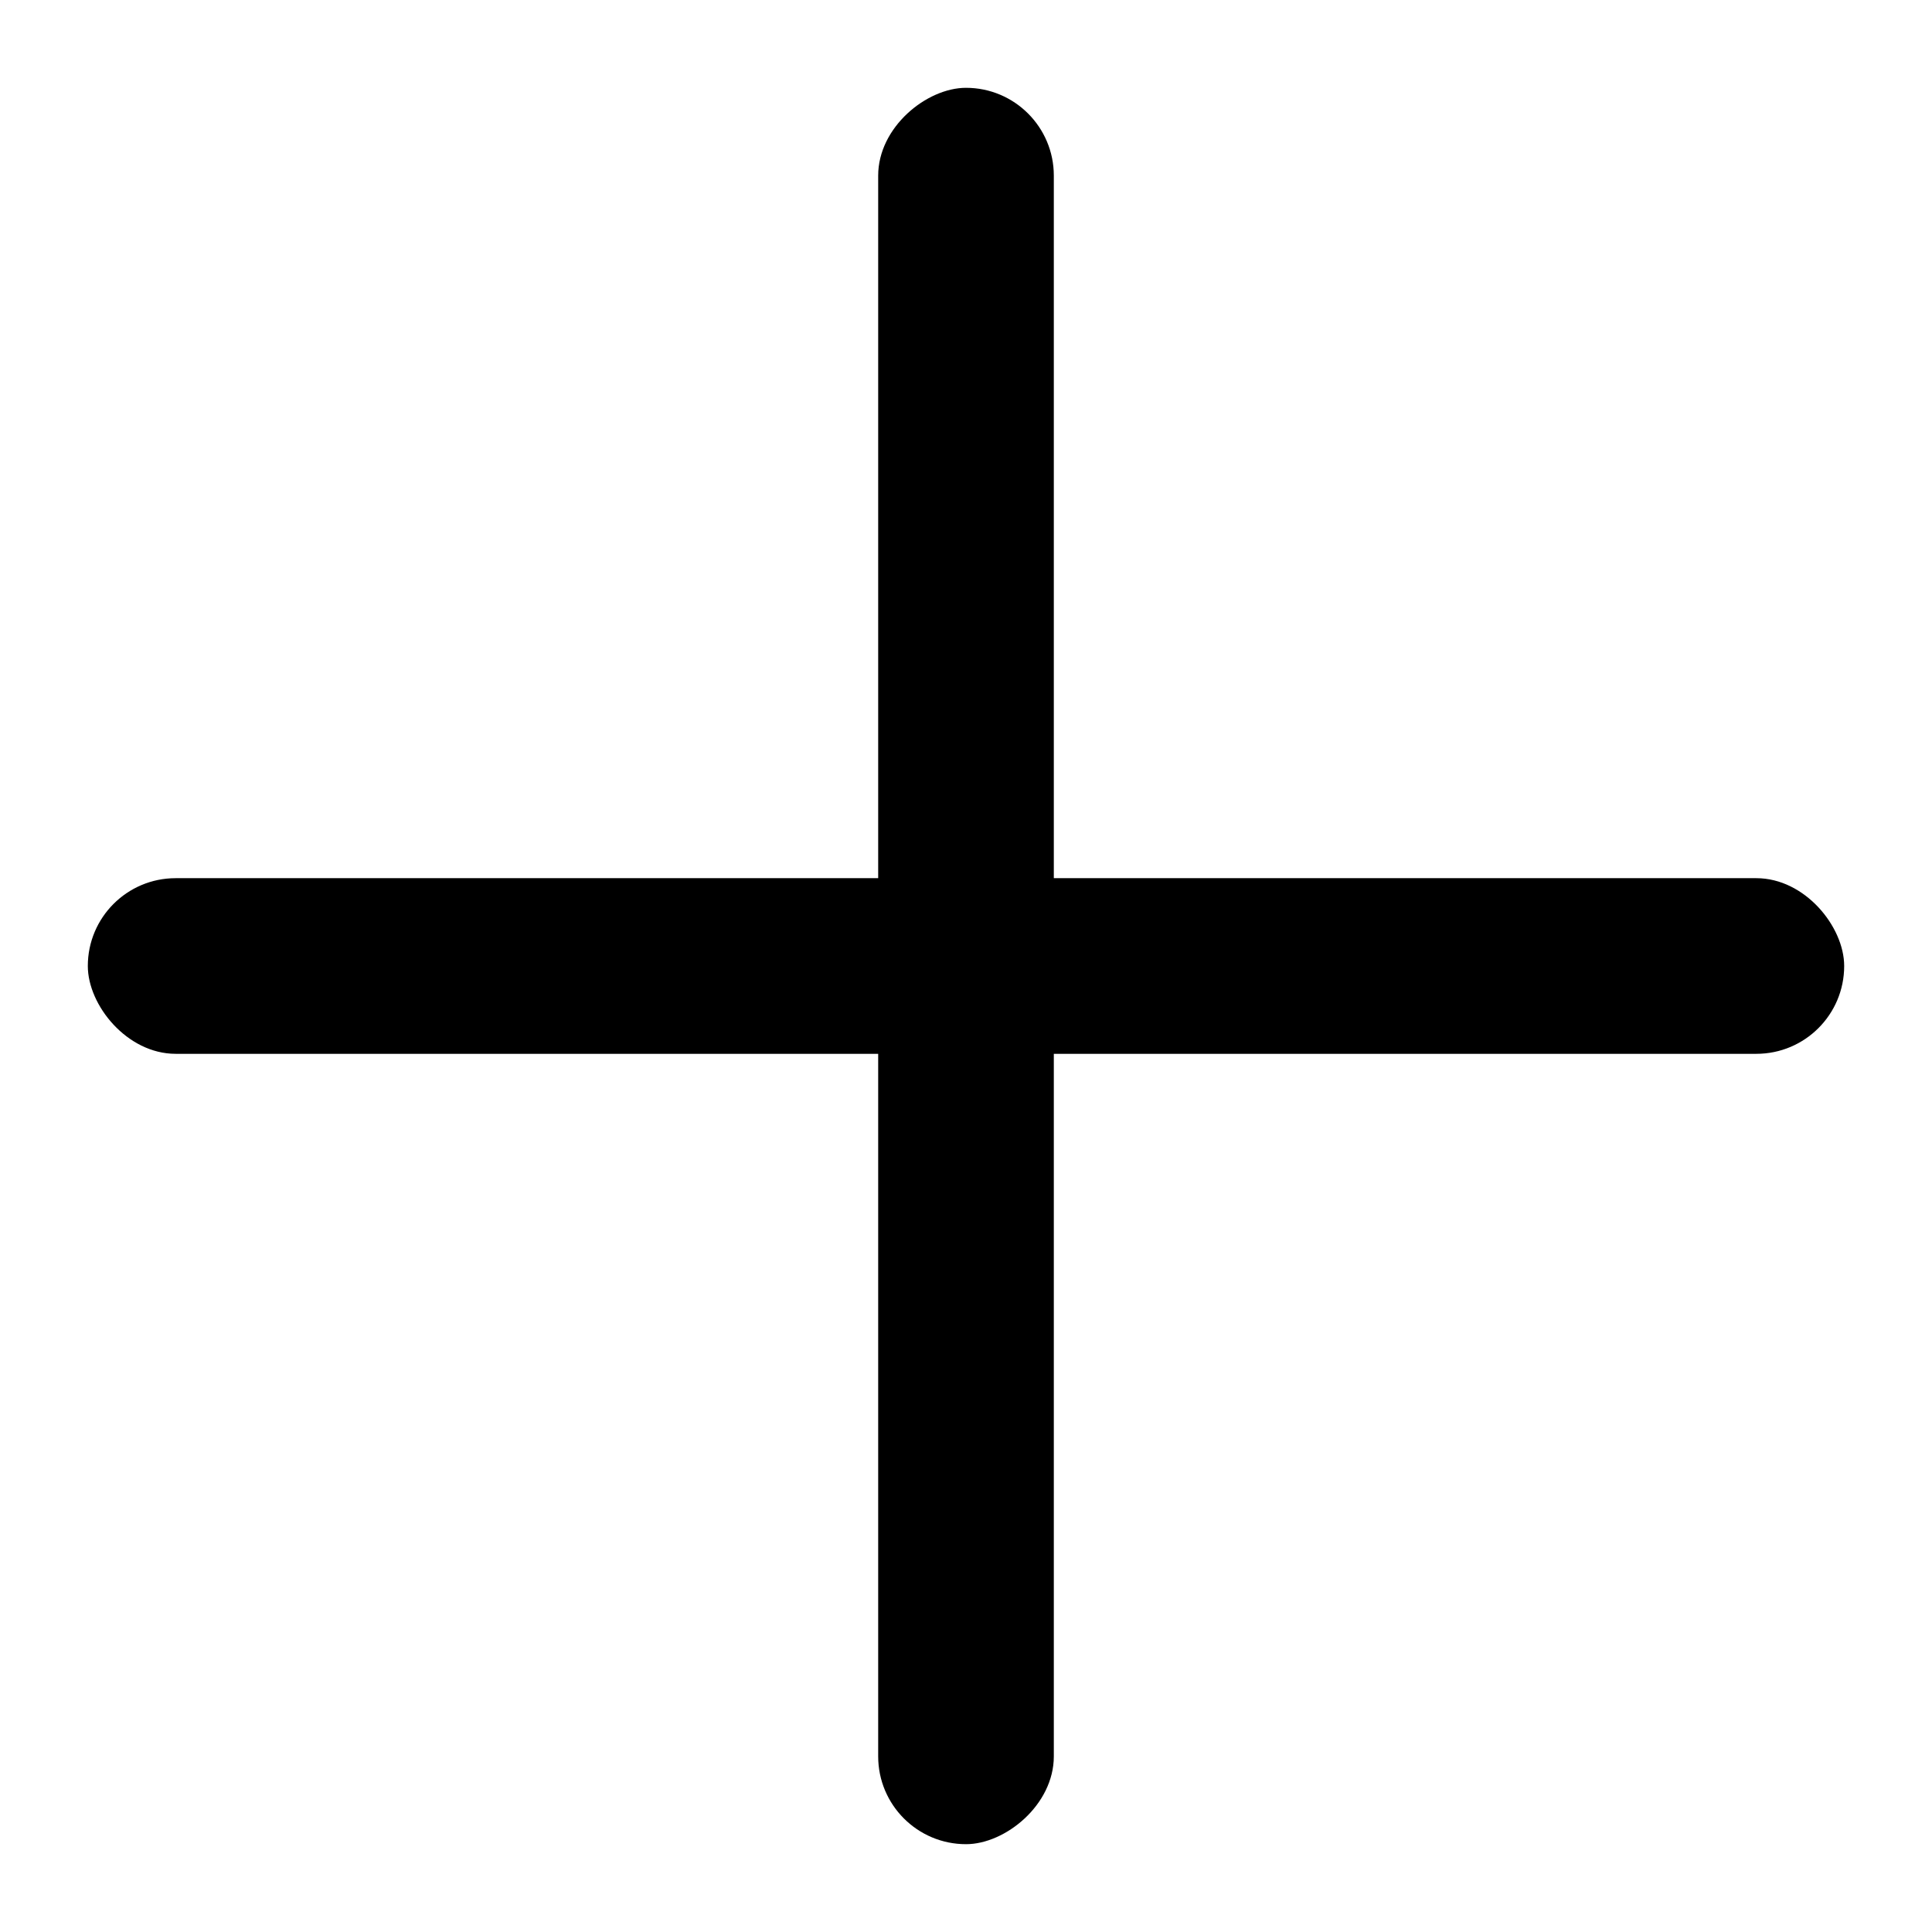 <svg class="plus-black" width="22" height="22" viewBox="0 0 22 22" fill="none" xmlns="http://www.w3.org/2000/svg">
  <rect x="21" y="12" width="20" height="2" rx="1" transform="rotate(-180 21 12)" fill="currentColor"/>
  <rect x="12" y="1" width="20" height="2" rx="1" transform="rotate(90 12 1)" fill="currentColor"/>
</svg>
